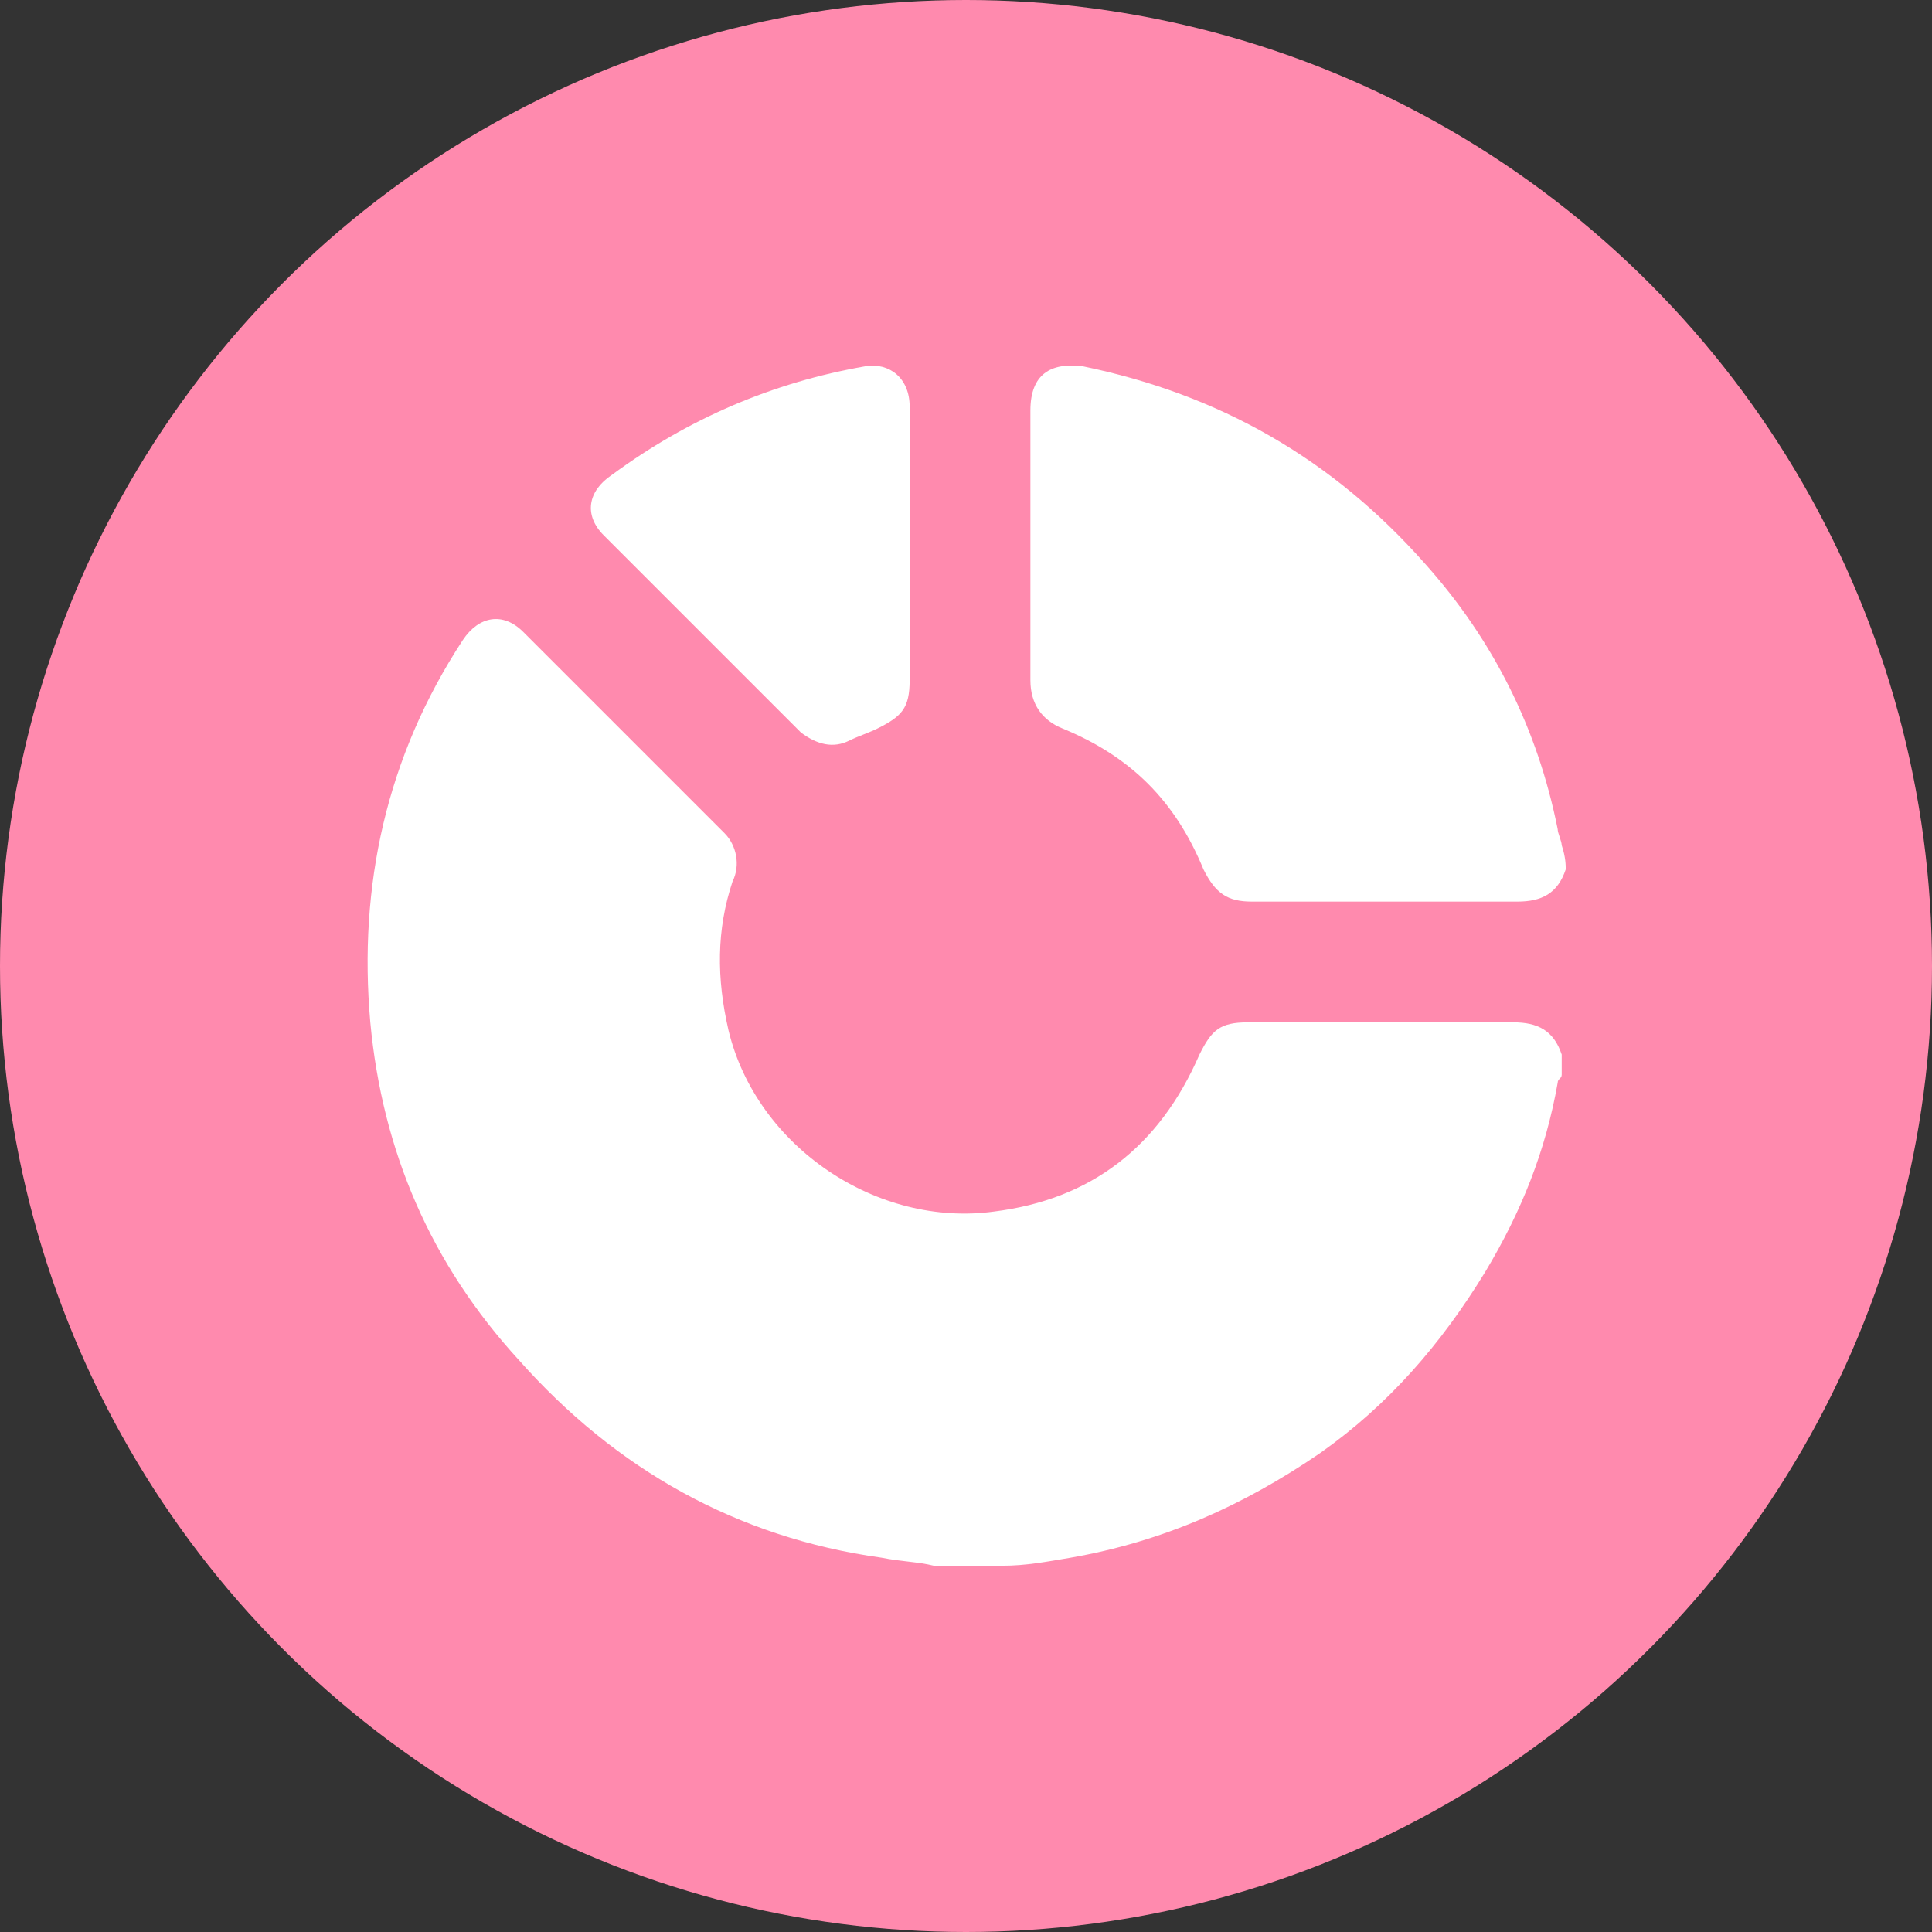 <?xml version="1.0" encoding="utf-8"?>
<!-- Generator: Adobe Illustrator 25.4.1, SVG Export Plug-In . SVG Version: 6.00 Build 0)  -->
<svg version="1.1" id="Layer_1" xmlns="http://www.w3.org/2000/svg" xmlns:xlink="http://www.w3.org/1999/xlink" x="0px" y="0px"
	 viewBox="0 0 48 48" style="enable-background:new 0 0 48 48;" xml:space="preserve">
<rect x="0" y="0" width="48" height="48" fill="#333333" stroke="none"/>
<style type="text/css">
	.st0{fill:#FF8AAE;}
	.st1{fill:#FFFFFF;}
</style>
<circle class="st0" cx="24" cy="24" r="24"/>
<g>
	<path class="st1" d="M23.2,38.9c-0.4-0.1-0.8-0.1-1.3-0.2c-3.6-0.5-6.6-2.2-9-4.9c-2.2-2.4-3.4-5.2-3.7-8.4
		c-0.3-3.4,0.4-6.6,2.3-9.5c0.4-0.6,1-0.7,1.5-0.2c1.7,1.7,3.3,3.3,5,5c0.3,0.3,0.4,0.8,0.2,1.2c-0.4,1.2-0.4,2.4-0.1,3.7
		c0.7,2.9,3.7,4.9,6.6,4.5c2.4-0.3,4.1-1.6,5.1-3.9c0.3-0.6,0.5-0.8,1.2-0.8c2.2,0,4.4,0,6.6,0c0.6,0,1,0.2,1.2,0.8
		c0,0.2,0,0.3,0,0.5c0,0.1-0.1,0.1-0.1,0.2c-0.3,1.7-0.9,3.2-1.8,4.7c-1.1,1.8-2.4,3.3-4.1,4.5c-1.9,1.3-3.9,2.2-6.2,2.6
		c-0.6,0.1-1.1,0.2-1.7,0.2C24.4,38.9,23.8,38.9,23.2,38.9z"/>
	<path class="st1" d="M38.9,21.6c-0.2,0.6-0.6,0.8-1.2,0.8c-2.2,0-4.4,0-6.6,0c-0.6,0-0.9-0.2-1.2-0.8c-0.7-1.7-1.8-2.8-3.5-3.5
		c-0.5-0.2-0.8-0.6-0.8-1.2c0-2.2,0-4.5,0-6.7c0-0.9,0.5-1.2,1.3-1.1c3.4,0.7,6.2,2.3,8.5,4.9c1.7,1.9,2.8,4.1,3.3,6.6
		c0,0.1,0.1,0.3,0.1,0.4C38.9,21.3,38.9,21.5,38.9,21.6z"/>
	<path class="st1" d="M22.6,13.6c0,1.1,0,2.2,0,3.3c0,0.7-0.2,0.9-0.8,1.2c-0.2,0.1-0.5,0.2-0.7,0.3c-0.4,0.2-0.8,0.1-1.2-0.2
		c-1.6-1.6-3.3-3.3-4.9-4.9c-0.5-0.5-0.4-1.1,0.2-1.5c1.9-1.4,4-2.3,6.3-2.7c0.6-0.1,1.1,0.3,1.1,1C22.6,11.3,22.6,12.5,22.6,13.6z"
		/>
</g>
</svg>
